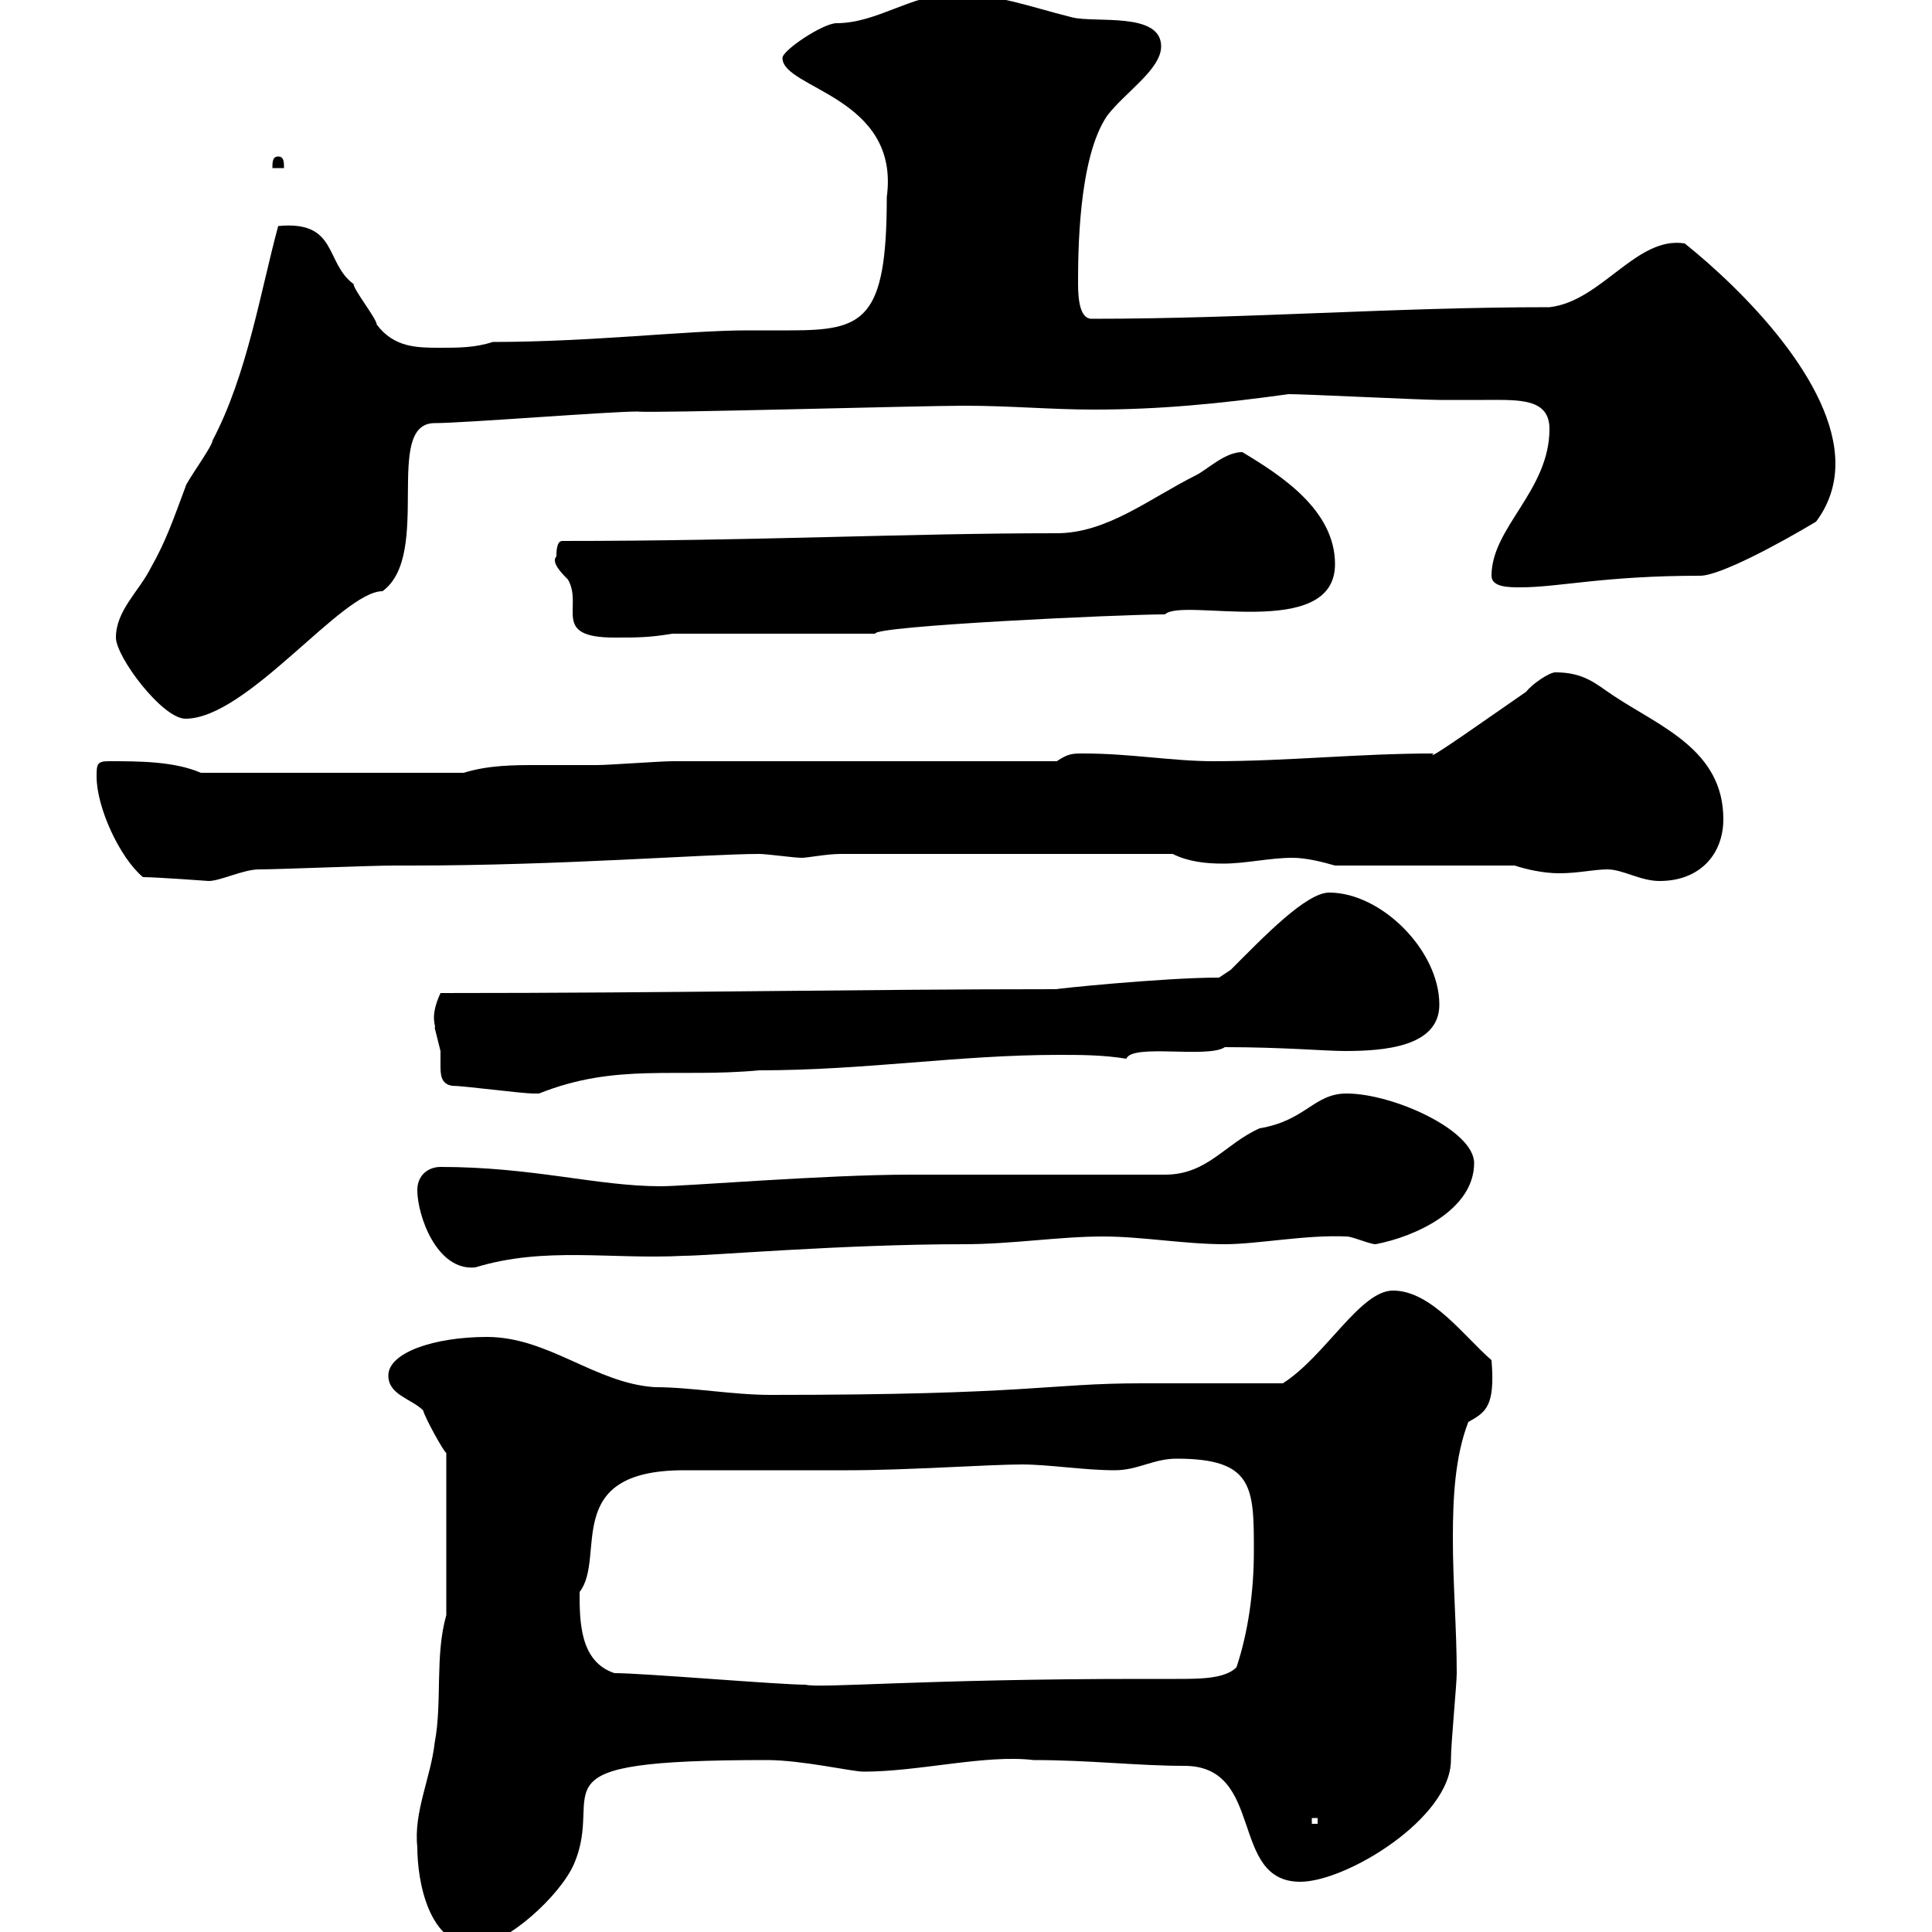 <svg xmlns="http://www.w3.org/2000/svg" xmlns:xlink="http://www.w3.org/1999/xlink" width="300" height="300"><path d="M64.80 286.80C64.80 292.20 66.60 302.10 73.80 302.10C78.60 302.10 87 294.30 89.10 289.50C94.20 277.80 81 273.30 119.10 273.30C124.50 273.30 132.30 275.10 134.10 275.10C142.80 275.10 153 272.40 160.50 273.30C169.20 273.30 176.70 274.20 183.90 274.20C196.50 274.20 190.80 292.20 201.90 292.20C209.10 292.20 225.30 282.30 225.30 273.30C225.30 270.60 226.20 261.60 226.20 259.80C226.20 252.90 225.60 246 225.60 238.80C225.60 232.80 225.90 226.20 228 220.80C230.70 219.30 232.20 218.40 231.60 211.20C227.40 207.60 222.30 200.40 216.30 200.40C211.20 200.40 205.80 210.60 199.20 214.80C195.60 214.80 180.90 214.80 177.30 214.80C162.60 214.80 160.50 216.60 119.70 216.60C113.70 216.60 107.40 215.40 101.70 215.40C92.40 214.80 85.20 207.60 75.60 207.60C67.50 207.60 60.30 210 60.30 213.60C60.30 216.60 63.90 217.20 65.70 219C66 220.20 69 225.60 69.30 225.60L69.30 250.80C67.50 257.10 68.70 264.30 67.50 270.60C66.90 276 64.20 281.40 64.80 286.80ZM203.70 282.30L204.60 282.30L204.60 283.20L203.70 283.20ZM95.40 259.80C90 258 90 251.70 90 247.20C94.20 241.80 87 228.30 106.20 228.30C108.90 228.30 128.70 228.30 131.70 228.30C141 228.30 153.60 227.40 158.70 227.40C162.90 227.40 168.30 228.30 173.10 228.30C176.70 228.30 179.10 226.50 182.70 226.50C194.70 226.50 194.70 231 194.70 240.90C194.70 247.20 193.80 253.50 192 258.90C190.20 260.70 186.30 260.70 182.70 260.70C180.60 260.70 178.80 260.70 177.30 260.70C143.40 260.70 127.20 262.20 125.10 261.60C120.90 261.60 99.90 259.80 95.40 259.80ZM64.80 184.80C64.80 188.70 67.80 197.40 73.80 196.80C84.60 193.50 94.80 195.60 106.20 195C110.10 195 130.80 193.20 149.70 193.20C157.20 193.20 164.40 192 171.30 192C177.30 192 183.90 193.20 190.20 193.20C195.30 193.20 202.80 191.70 209.10 192C210 192 212.70 193.20 213.60 193.20C219.90 192 228.90 187.80 228.90 180.60C228.90 175.50 216.30 169.80 209.10 169.80C204 169.80 202.80 174 195.60 175.20C190.20 177.60 187.50 182.40 180.90 182.40L141.30 182.40C128.10 182.40 106.50 184.20 102.60 184.20C92.70 184.20 82.80 181.20 68.40 181.20C66.60 181.20 64.80 182.40 64.80 184.80ZM70.20 168.60C72 168.60 81 169.80 82.80 169.80C82.80 169.80 82.80 169.80 83.70 169.80C95.70 165 105 167.40 117.90 166.20C134.40 166.20 148.80 163.80 164.40 163.80C167.70 163.80 171.30 163.80 174.90 164.40C175.80 162 187.50 164.40 190.20 162.60C199.20 162.60 205.80 163.20 208.80 163.20C214.80 163.20 223.50 162.60 223.50 156C223.50 147.60 214.50 138.60 206.40 138.60C202.80 138.60 196.20 145.50 191.10 150.60L189.30 151.80C180.60 151.80 163.20 153.60 164.10 153.60C133.50 153.60 105 154.20 68.40 154.20C66.60 158.10 67.80 159.30 67.50 159.60C67.50 159.60 68.40 163.20 68.40 163.20C68.40 163.80 68.40 164.70 68.40 165.30C68.40 166.80 68.40 168.30 70.20 168.60ZM22.20 136.20C24.30 136.20 32.40 136.80 32.40 136.80C34.20 136.80 37.80 135 40.20 135C43.20 135 57.60 134.40 61.20 134.40L63.90 134.40C87.30 134.40 109.80 132.60 117.90 132.60C119.10 132.60 123.30 133.20 124.50 133.20C125.40 133.20 128.40 132.60 130.50 132.60L182.10 132.60C184.50 133.80 187.20 134.10 189.90 134.10C193.50 134.10 197.10 133.20 200.70 133.20C202.80 133.20 205.20 133.80 207.30 134.40L235.20 134.40C237 135 239.70 135.60 242.10 135.60C245.10 135.60 247.50 135 249.60 135C252 135 254.70 136.80 257.70 136.80C264 136.80 267.60 132.60 267.60 127.20C267.60 116.40 257.70 112.80 250.50 108C247.80 106.20 246 104.40 241.50 104.40C240.60 104.40 237.90 106.20 237 107.40C232.20 110.70 220.80 118.80 222.60 117C210.90 117 200.10 118.20 188.40 118.20C182.10 118.20 175.50 117 168.30 117C166.50 117 165.90 117 164.10 118.20L104.40 118.20C102.60 118.20 94.50 118.80 92.70 118.80C89.40 118.80 86.70 118.80 83.40 118.80C79.80 118.80 75.90 118.80 72 120L31.20 120C27 118.20 21.60 118.20 16.80 118.20C15 118.20 15 118.80 15 120.60C15 125.40 18.60 133.20 22.20 136.20ZM18 99C18 102 25.20 111.60 28.80 111.60C38.40 111.60 53.10 91.80 59.40 91.80C67.20 86.10 59.40 65.70 67.50 65.70C72 65.70 94.50 63.90 99 63.90C100.80 64.20 142.80 63 149.70 63C156.90 63 163.20 63.60 169.80 63.60C180 63.60 189.30 62.70 200.10 61.20C202.80 61.20 220.80 62.10 223.50 62.10C225.60 62.10 228 62.10 230.70 62.10C235.80 62.10 240.60 61.80 240.60 66.60C240.60 76.20 231.60 81.90 231.60 89.40C231.60 91.20 234.30 91.20 236.10 91.20C242.10 91.20 249 89.40 264 89.40C267 89.40 276 84.60 282 81C283.80 78.60 285 75.60 285 72C285 59.40 270.60 45 261.60 37.80C254.10 36.60 248.70 46.80 240.60 47.70C216.30 47.70 193.80 49.50 169.50 49.50C167.70 49.50 167.40 46.50 167.40 44.10C167.40 39.60 167.40 24.60 171.90 18C174.60 14.40 180.30 10.80 180.30 7.20C180.30 1.80 170.10 3.60 166.50 2.70C159.30 0.90 155.10-0.90 147.90-0.90C141.60-0.90 136.20 3.60 129.90 3.60C127.80 3.60 121.50 7.80 121.50 9C121.50 13.80 139.80 15 137.70 30.60C137.70 49.80 134.10 51.30 122.70 51.30C120.60 51.30 117.90 51.30 116.10 51.30C106.80 51.30 91.80 53.10 76.50 53.10C73.80 54 71.10 54 68.40 54C64.80 54 61.20 54 58.50 50.40C58.50 49.50 54.90 45 54.90 44.10C50.40 40.80 52.50 34.20 43.20 35.10C40.50 45 38.40 58.20 33 68.40C33 69.30 28.80 75 28.80 75.60C27 80.40 25.80 84 23.40 88.20C21.60 91.80 18 94.80 18 99ZM86.40 86.40C85.50 87.30 87.30 89.10 88.20 90C90.60 94.20 85.50 99 95.40 99C99 99 100.80 99 104.40 98.40L135.90 98.40C135.60 97.20 174 95.40 180.90 95.40C183.60 92.70 207.30 99.60 207.30 87.60C207.30 79.20 198.90 73.80 192.90 70.20C190.20 70.20 187.50 72.90 185.70 73.80C178.50 77.40 171.90 82.80 164.10 82.80C140.70 82.80 117.60 84 87.30 84C86.40 84 86.40 85.80 86.40 86.40ZM43.20 24.30C42.30 24.30 42.30 25.20 42.30 26.10L44.10 26.10C44.10 25.20 44.10 24.30 43.20 24.30Z"/></svg>